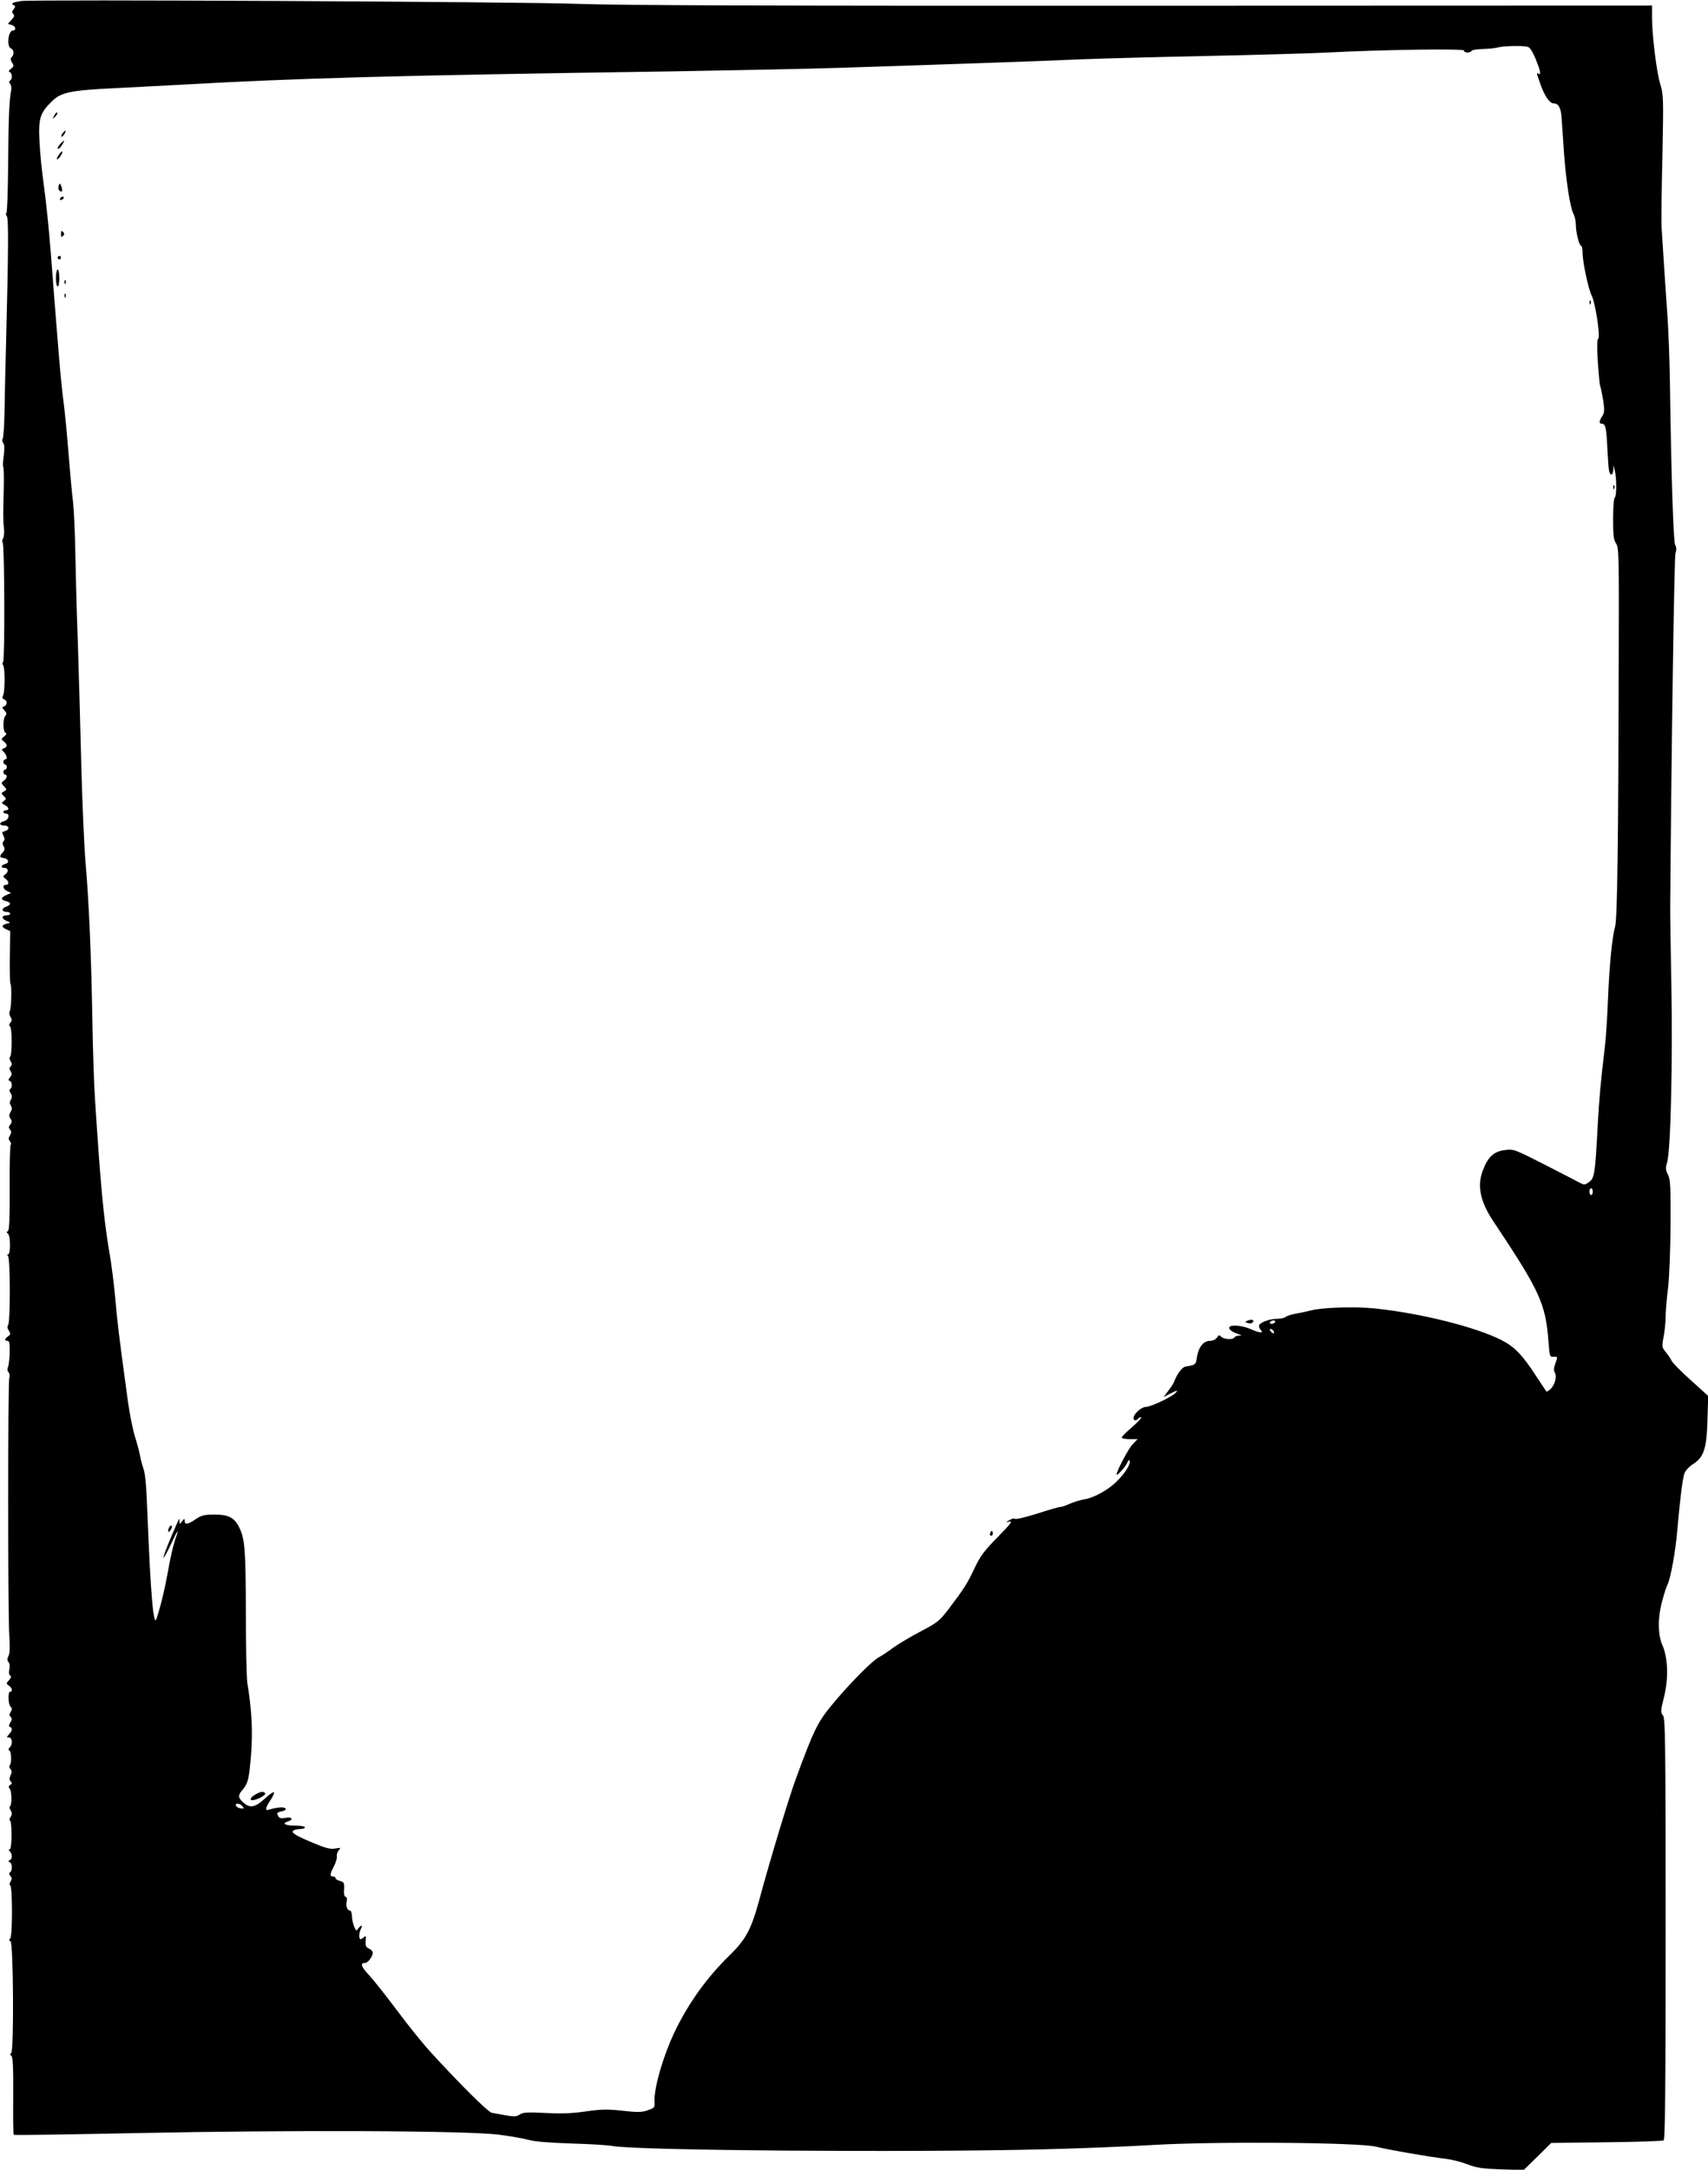 <?xml version="1.0" standalone="no"?>
<!DOCTYPE svg PUBLIC "-//W3C//DTD SVG 20010904//EN"
 "http://www.w3.org/TR/2001/REC-SVG-20010904/DTD/svg10.dtd">
<svg version="1.0" xmlns="http://www.w3.org/2000/svg"
 width="1008pt" height="1280pt" viewBox="0 0 1008 1280"
 preserveAspectRatio="xMidYMid meet">
<g transform="translate(0,1280) scale(0.1,-0.1)"
fill="#000000" stroke="none">
<path d="M125 12794 c-51 -8 -62 -14 -45 -24 11 -7 12 -11 0 -25 -10 -12 -10
-19 -2 -27 9 -9 6 -18 -10 -35 l-22 -24 22 -6 c24 -6 31 -33 8 -33 -28 0 -38
-96 -11 -106 17 -7 20 -35 4 -51 -8 -8 -7 -17 2 -32 12 -18 11 -23 -6 -36 -14
-12 -16 -18 -7 -21 15 -7 16 -40 2 -49 -8 -5 -8 -11 0 -20 6 -7 9 -24 6 -37
-11 -50 -16 -165 -18 -436 -1 -156 -6 -286 -10 -288 -5 -3 -4 -12 2 -19 11
-13 10 -189 -5 -780 -3 -110 -7 -272 -8 -360 -2 -88 -6 -166 -11 -173 -4 -7
-3 -19 3 -26 8 -9 8 -33 3 -75 -5 -34 -6 -63 -3 -65 3 -2 5 -62 3 -133 -4
-166 -4 -169 1 -228 3 -27 0 -55 -5 -62 -5 -7 -6 -18 -2 -25 11 -18 13 -697 2
-704 -5 -3 -5 -11 0 -17 12 -15 12 -157 0 -180 -6 -12 -5 -19 7 -23 19 -8 19
-33 0 -41 -14 -5 -14 -8 1 -24 14 -15 15 -22 6 -31 -16 -16 -15 -95 0 -101 9
-3 7 -10 -7 -21 -19 -15 -19 -17 -3 -30 22 -17 23 -32 2 -40 -16 -6 -16 -8 0
-24 18 -21 21 -42 6 -42 -5 0 -10 -7 -10 -15 0 -8 5 -15 10 -15 6 0 10 -7 10
-15 0 -8 -4 -15 -10 -15 -5 0 -10 -7 -10 -15 0 -8 5 -15 10 -15 16 0 12 -22
-7 -35 -17 -13 -17 -14 0 -33 18 -19 18 -21 0 -31 -17 -9 -17 -11 -1 -27 16
-16 16 -18 1 -29 -15 -11 -15 -13 5 -24 25 -13 29 -31 7 -31 -8 0 -15 -4 -15
-10 0 -5 7 -10 15 -10 26 0 17 -37 -10 -44 -32 -8 -32 -26 0 -26 30 0 34 -25
4 -33 -18 -5 -19 -8 -9 -27 8 -16 9 -25 1 -33 -7 -7 -7 -16 0 -29 8 -15 7 -24
-5 -37 -21 -23 -20 -29 6 -33 29 -4 35 -28 9 -35 -24 -6 -29 -23 -7 -23 24 0
29 -20 10 -36 -18 -13 -18 -15 -2 -28 22 -16 23 -36 3 -36 -23 0 -18 -26 8
-37 l22 -11 -27 -12 c-35 -16 -35 -28 -3 -36 32 -8 32 -22 -1 -34 -28 -11 -24
-30 7 -30 10 0 19 -4 19 -10 0 -5 -9 -10 -19 -10 -32 0 -34 -19 -4 -32 25 -10
26 -12 8 -16 -35 -7 -39 -20 -11 -33 l26 -12 -2 -151 c-1 -83 0 -155 4 -161 8
-14 5 -148 -5 -162 -4 -7 -2 -21 5 -32 9 -15 9 -23 -1 -34 -8 -10 -9 -17 -2
-22 13 -8 13 -173 0 -180 -5 -3 -3 -15 3 -25 10 -15 10 -22 1 -31 -9 -9 -9
-16 0 -29 8 -14 7 -22 -4 -36 -11 -13 -11 -18 -1 -21 14 -5 16 -39 2 -48 -6
-4 -5 -13 3 -25 9 -15 9 -25 1 -38 -8 -12 -8 -22 0 -35 8 -12 8 -22 -2 -37 -9
-16 -10 -24 0 -39 9 -15 9 -23 -1 -35 -10 -12 -11 -19 -2 -30 9 -11 9 -19 0
-34 -10 -16 -10 -23 0 -35 6 -9 8 -17 4 -20 -4 -3 -7 -117 -6 -253 1 -181 -2
-251 -10 -256 -9 -6 -9 -10 0 -16 15 -9 16 -122 1 -122 -7 0 -7 -4 0 -12 13
-17 13 -389 0 -405 -6 -7 -5 -19 4 -33 11 -18 11 -23 -5 -34 -21 -16 -22 -26
-3 -26 12 0 14 -15 13 -72 -1 -40 -6 -79 -11 -86 -4 -7 -3 -19 4 -27 7 -8 9
-23 5 -32 -9 -23 -9 -1397 0 -1525 4 -65 3 -104 -5 -118 -9 -16 -8 -25 0 -35
7 -8 9 -26 5 -44 -4 -17 -2 -32 5 -36 8 -5 6 -13 -7 -27 -17 -19 -17 -20 0
-33 19 -13 23 -35 7 -35 -14 0 -12 -74 2 -88 10 -10 10 -17 1 -31 -9 -14 -9
-21 0 -30 9 -9 8 -17 -2 -33 -10 -16 -10 -23 -2 -26 16 -5 14 -22 -6 -44 -15
-17 -15 -18 0 -18 20 0 23 -40 5 -58 -9 -9 -10 -15 -2 -20 12 -8 13 -76 1 -88
-4 -4 -2 -13 5 -21 8 -10 8 -20 0 -37 -8 -17 -7 -27 1 -35 9 -9 8 -14 -2 -21
-11 -6 -12 -12 -4 -22 13 -15 14 -96 2 -104 -5 -3 -3 -14 4 -24 9 -16 9 -24
-1 -40 -7 -11 -8 -20 -3 -20 5 0 9 -38 9 -85 0 -54 -5 -85 -11 -85 -7 0 -7 -4
1 -12 16 -16 15 -45 0 -52 -11 -5 -11 -7 0 -12 15 -7 16 -50 2 -59 -8 -5 -7
-12 1 -22 10 -11 10 -19 1 -33 -6 -11 -7 -20 -2 -22 14 -5 14 -296 1 -312 -9
-11 -9 -15 1 -18 17 -6 21 -649 4 -660 -8 -6 -7 -10 1 -16 9 -6 12 -67 11
-235 -1 -124 0 -229 3 -231 3 -3 326 2 719 10 919 19 1965 15 2150 -10 69 -9
145 -23 170 -30 28 -9 119 -17 245 -21 110 -3 223 -10 250 -15 139 -27 1758
-39 2530 -20 215 5 512 17 660 26 370 22 1215 15 1315 -10 66 -17 305 -59 415
-72 33 -4 89 -18 125 -32 54 -21 87 -26 199 -30 l133 -4 82 80 81 80 325 4
c179 2 331 7 338 11 9 7 12 267 12 1249 0 1119 -2 1243 -16 1259 -14 16 -14
25 6 106 28 110 24 233 -9 307 -28 64 -28 166 0 266 11 41 25 83 30 92 18 35
48 197 58 323 16 180 30 295 41 330 6 19 26 41 52 58 64 41 80 90 85 262 l4
140 -105 95 c-58 52 -108 103 -111 113 -4 9 -18 31 -32 48 -25 30 -26 32 -15
93 7 35 12 88 12 117 0 30 6 106 14 169 8 65 14 228 15 375 1 227 -1 265 -15
295 -15 28 -15 40 -5 74 21 71 33 598 25 1036 -4 223 -8 437 -7 475 8 1021 24
2057 31 2081 7 21 6 37 -2 50 -10 18 -23 403 -31 974 -2 118 -8 285 -14 370
-12 173 -30 446 -35 530 -2 30 0 218 5 417 7 343 6 365 -12 424 -22 70 -49
287 -49 395 l0 71 -2982 -1 c-2201 -1 -3080 2 -3353 11 -359 13 -3227 27
-3290 17z m8890 -270 c14 -3 29 -27 48 -72 28 -70 34 -97 17 -87 -13 8 -13 7
10 -59 24 -70 55 -116 79 -116 29 0 43 -25 47 -87 2 -32 9 -123 14 -203 12
-167 36 -323 56 -362 8 -15 14 -43 14 -63 0 -46 20 -125 31 -125 5 0 9 -19 9
-42 0 -55 34 -214 54 -253 22 -44 52 -245 38 -253 -7 -5 -8 -45 -2 -140 5 -73
11 -136 14 -141 3 -4 10 -40 17 -80 9 -62 8 -75 -5 -96 -20 -30 -20 -45 -2
-45 21 0 26 -23 32 -144 3 -61 7 -121 10 -133 6 -32 24 -29 25 5 l1 27 8 -30
c11 -45 11 -153 0 -160 -6 -4 -10 -57 -10 -126 0 -97 3 -125 18 -146 16 -25
17 -74 15 -698 -2 -1047 -8 -1515 -21 -1560 -18 -65 -34 -227 -42 -425 -4
-102 -12 -228 -18 -280 -27 -229 -33 -296 -43 -470 -15 -285 -19 -309 -50
-333 -24 -17 -30 -18 -53 -6 -14 8 -108 56 -209 108 -183 93 -184 93 -238 86
-65 -9 -98 -40 -129 -123 -33 -88 -14 -180 60 -292 280 -420 312 -490 329
-720 6 -80 7 -85 29 -84 26 1 26 1 10 -43 -9 -24 -9 -39 -2 -51 14 -22 0 -73
-26 -97 -11 -10 -22 -16 -24 -14 -1 2 -28 42 -59 89 -82 127 -130 176 -207
215 -153 77 -472 157 -745 186 -118 12 -313 6 -380 -12 -22 -6 -62 -14 -89
-19 -27 -5 -54 -14 -60 -20 -5 -5 -27 -10 -48 -10 -47 0 -108 -24 -108 -42 0
-8 5 -19 12 -26 19 -19 -13 -15 -63 8 -46 20 -114 27 -123 11 -8 -12 16 -30
51 -41 23 -7 24 -8 6 -9 -12 -1 -25 -5 -28 -11 -9 -15 -61 -12 -78 4 -11 12
-15 11 -25 -5 -8 -12 -24 -19 -41 -19 -38 0 -68 -37 -77 -96 -6 -45 -9 -47
-68 -56 -18 -3 -47 -40 -62 -78 -8 -21 -15 -33 -43 -70 l-24 -32 44 23 c37 18
42 19 29 4 -20 -24 -148 -85 -178 -85 -26 0 -72 -41 -72 -65 0 -18 12 -19 28
-3 6 6 14 9 17 6 3 -3 -21 -29 -55 -58 -33 -28 -60 -56 -60 -61 0 -5 21 -9 47
-9 l47 0 -31 -32 c-25 -27 -93 -156 -93 -176 0 -13 53 45 62 68 6 14 12 20 15
13 7 -19 -26 -73 -76 -122 -52 -52 -138 -99 -197 -107 -21 -4 -57 -15 -80 -25
-22 -10 -47 -19 -56 -19 -9 0 -71 -18 -139 -40 -68 -21 -126 -35 -129 -30 -3
4 -16 2 -30 -6 l-25 -15 24 5 c19 4 1 -19 -71 -92 -80 -81 -102 -111 -136
-182 -42 -90 -63 -123 -154 -243 -54 -70 -65 -79 -166 -132 -59 -31 -131 -74
-160 -95 -28 -21 -66 -47 -84 -56 -41 -21 -178 -160 -281 -285 -82 -99 -107
-151 -212 -438 -39 -105 -154 -486 -209 -691 -51 -190 -81 -248 -180 -345
-130 -127 -232 -267 -314 -430 -73 -146 -135 -354 -129 -435 2 -32 -1 -36 -40
-49 -36 -13 -59 -13 -149 -3 -89 10 -124 9 -217 -4 -82 -12 -146 -14 -239 -9
-106 5 -131 4 -150 -9 -20 -13 -34 -14 -84 -5 -32 6 -69 13 -82 15 -22 4 -197
178 -366 364 -43 47 -130 155 -193 240 -64 85 -138 179 -165 208 -47 49 -54
72 -23 72 16 0 45 38 45 60 0 8 -10 20 -23 25 -18 8 -21 17 -19 45 3 28 1 33
-9 23 -7 -7 -17 -13 -21 -13 -11 0 -10 38 2 61 13 24 2 25 -16 2 -11 -17 -13
-15 -24 12 -7 17 -13 45 -13 63 -1 17 -6 32 -11 31 -16 -1 -26 25 -20 53 3 18
1 28 -6 28 -7 0 -11 14 -10 33 3 51 1 54 -25 61 -14 4 -25 11 -25 16 0 6 -7
10 -15 10 -20 0 -19 13 6 61 11 22 19 48 17 58 -2 10 3 26 11 35 14 16 12 17
-20 11 -28 -5 -54 1 -124 30 -111 46 -141 65 -123 76 7 5 25 9 41 9 15 0 27 5
27 10 0 6 -27 10 -60 10 -59 0 -79 13 -40 25 35 11 23 28 -14 21 -28 -5 -37
-3 -45 12 -9 17 -6 20 20 26 45 9 26 30 -21 22 -21 -3 -45 -9 -54 -12 -23 -9
-20 11 10 56 15 22 24 43 21 47 -4 3 -26 -12 -50 -34 -65 -60 -95 -64 -141
-17 -21 21 -20 36 5 65 33 38 39 63 51 212 10 137 4 257 -22 417 -5 30 -9 220
-9 422 -1 369 -6 429 -39 497 -29 58 -63 76 -145 76 -62 0 -77 -4 -112 -27
-46 -32 -65 -35 -65 -10 -1 15 -2 15 -15 -2 -15 -20 -15 -20 -16 0 0 18 -1 18
-9 -1 -43 -94 -89 -210 -85 -214 3 -2 23 34 44 80 44 94 50 98 22 17 -10 -30
-28 -110 -40 -179 -18 -103 -40 -194 -67 -278 -18 -56 -35 143 -54 619 -5 151
-13 238 -23 265 -8 22 -17 58 -21 80 -4 22 -18 74 -31 115 -12 41 -30 129 -39
195 -52 377 -66 494 -76 619 -7 76 -22 201 -36 277 -32 189 -51 390 -83 889
-6 80 -13 296 -16 480 -7 387 -20 686 -40 920 -8 91 -19 345 -25 565 -5 220
-15 555 -21 745 -7 190 -13 433 -15 541 -2 108 -8 233 -13 278 -6 44 -17 170
-26 278 -8 109 -22 250 -30 313 -15 109 -30 289 -75 875 -11 143 -30 323 -41
400 -11 77 -23 194 -26 260 -7 138 3 169 75 239 54 52 108 63 372 76 118 6
292 15 385 20 684 39 1261 55 2905 79 360 6 806 15 990 21 534 17 1176 39
1420 50 124 5 461 14 750 20 289 6 604 15 700 20 329 17 810 24 810 12 0 -15
36 -16 45 -2 3 6 34 10 68 11 34 1 73 5 87 9 29 9 146 12 175 4z m385 -6754
c0 -11 -4 -20 -10 -20 -5 0 -10 9 -10 20 0 11 5 20 10 20 6 0 10 -9 10 -20z
m-1875 -770 c-3 -5 -13 -10 -21 -10 -8 0 -12 5 -9 10 3 6 13 10 21 10 8 0 12
-4 9 -10z m-10 -51 c11 -17 -1 -21 -15 -4 -8 9 -8 15 -2 15 6 0 14 -5 17 -11z
m-6084 -2805 c11 -14 10 -15 -11 -12 -13 1 -25 9 -28 16 -5 17 23 15 39 -4z"/>
<path d="M320 12118 c-12 -22 -12 -22 6 -6 10 10 15 20 12 24 -4 3 -12 -5 -18
-18z"/>
<path d="M370 12015 c-7 -9 -10 -18 -7 -21 3 -3 10 4 17 15 13 25 8 27 -10 6z"/>
<path d="M357 11952 c-19 -20 -23 -37 -7 -27 10 6 33 45 27 45 -2 0 -11 -8
-20 -18z"/>
<path d="M346 11885 c-9 -14 -13 -25 -9 -25 10 0 36 40 30 46 -2 3 -12 -7 -21
-21z"/>
<path d="M346 11705 c-3 -10 -2 -23 4 -29 15 -15 22 -2 12 24 -8 21 -9 22 -16
5z"/>
<path d="M355 11630 c-3 -5 -2 -10 4 -10 5 0 13 5 16 10 3 6 2 10 -4 10 -5 0
-13 -4 -16 -10z"/>
<path d="M360 11420 c0 -19 3 -21 12 -12 9 9 9 15 0 24 -9 9 -12 7 -12 -12z"/>
<path d="M340 11280 c0 -5 5 -10 10 -10 6 0 10 5 10 10 0 6 -4 10 -10 10 -5 0
-10 -4 -10 -10z"/>
<path d="M330 11160 c0 -27 5 -50 10 -50 6 0 10 23 10 50 0 28 -4 50 -10 50
-5 0 -10 -22 -10 -50z"/>
<path d="M381 11134 c0 -11 3 -14 6 -6 3 7 2 16 -1 19 -3 4 -6 -2 -5 -13z"/>
<path d="M381 11054 c0 -11 3 -14 6 -6 3 7 2 16 -1 19 -3 4 -6 -2 -5 -13z"/>
<path d="M9381 11014 c0 -11 3 -14 6 -6 3 7 2 16 -1 19 -3 4 -6 -2 -5 -13z"/>
<path d="M9521 9924 c0 -11 3 -14 6 -6 3 7 2 16 -1 19 -3 4 -6 -2 -5 -13z"/>
<path d="M7365 5010 c-19 -7 -19 -8 -2 -15 10 -4 23 -3 29 3 14 14 -3 21 -27
12z"/>
<path d="M996 3784 c-10 -25 1 -29 14 -5 6 12 7 21 1 21 -5 0 -12 -7 -15 -16z"/>
<path d="M5846 3761 c-4 -7 -5 -15 -2 -18 9 -9 19 4 14 18 -4 11 -6 11 -12 0z"/>
<path d="M1508 2214 c-28 -15 -38 -34 -18 -34 24 0 81 30 75 40 -8 14 -25 12
-57 -6z"/>
</g>
</svg>
